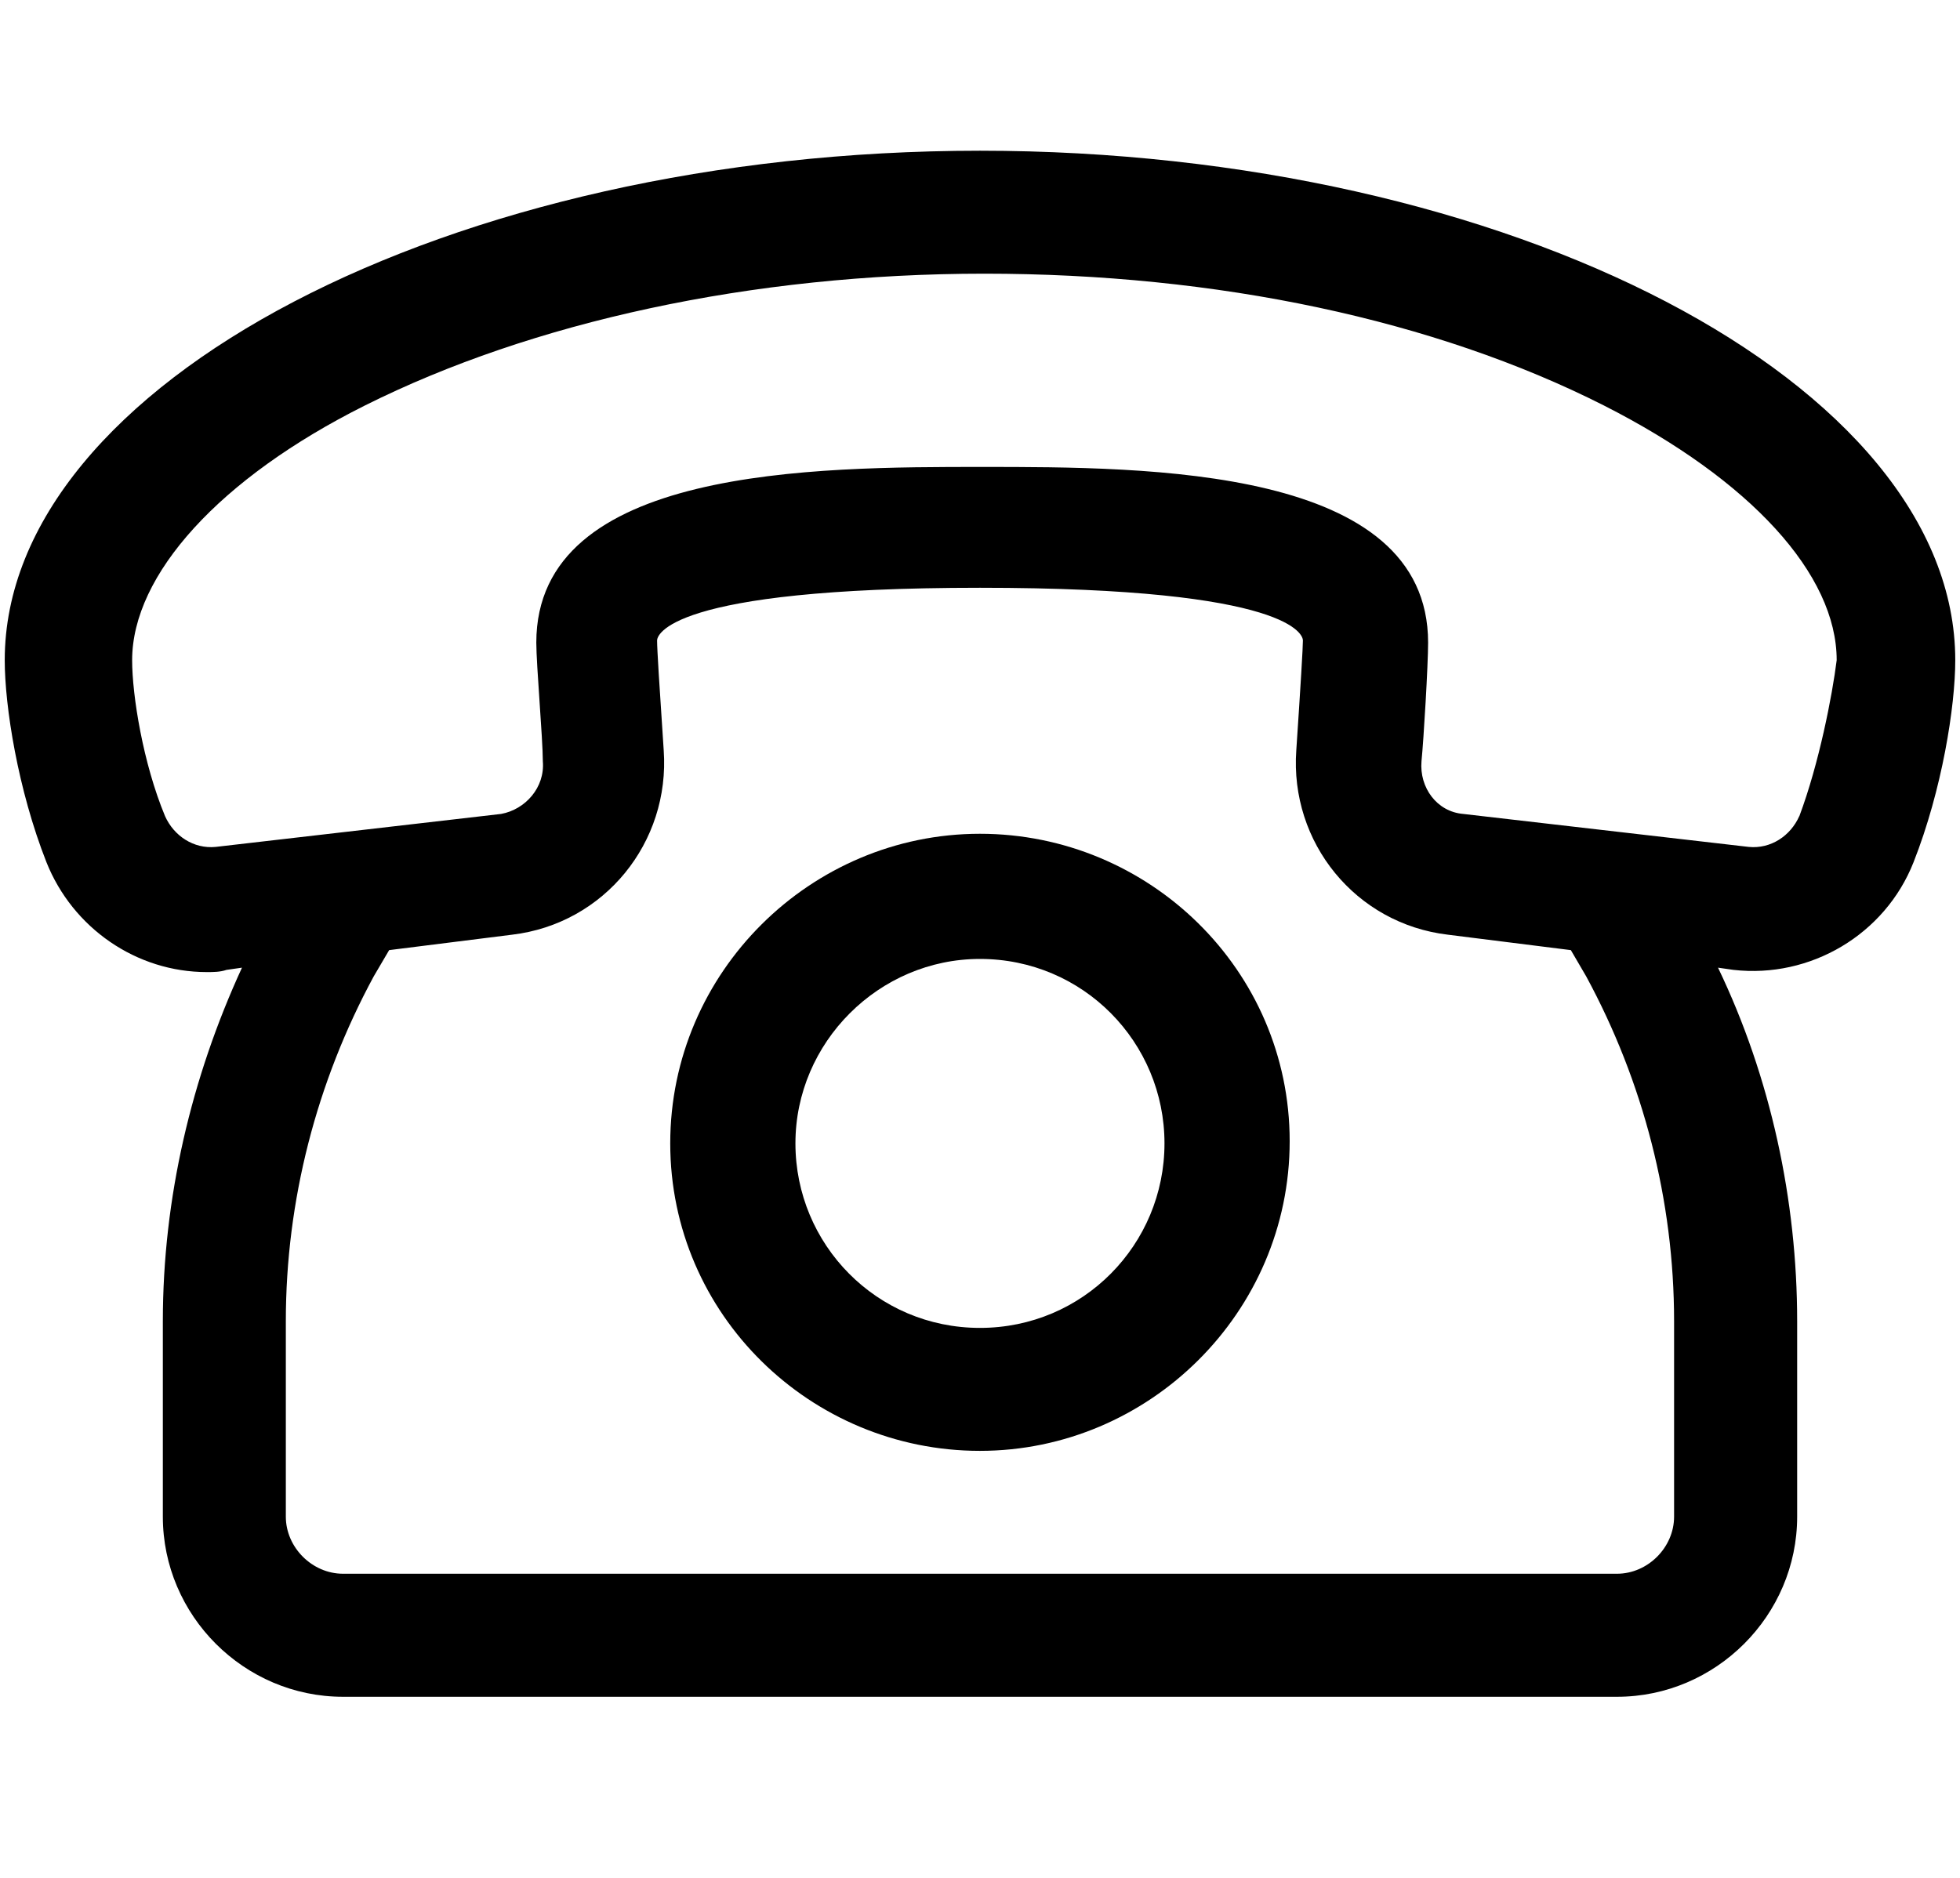 <svg width="24" height="23" viewBox="0 0 24 23" fill="none" xmlns="http://www.w3.org/2000/svg">
	<path d="M12 1.846C5.518 1.846 0.058 4.697 0.058 8.086C0.058 8.651 0.219 9.673 0.569 10.561C0.891 11.368 1.671 11.906 2.532 11.906C2.613 11.906 2.694 11.906 2.774 11.879L2.963 11.852C2.344 13.197 1.994 14.676 1.994 16.182V18.576C1.994 19.787 2.989 20.782 4.2 20.782L19.8 20.782C21.01 20.782 22.006 19.787 22.006 18.576V16.182C22.006 14.703 21.683 13.197 21.037 11.852L21.226 11.879C22.167 11.986 23.081 11.448 23.431 10.561C23.781 9.673 23.942 8.651 23.942 8.086C23.942 4.697 18.482 1.846 12 1.846L12 1.846ZM20.499 18.576C20.499 18.953 20.177 19.275 19.8 19.275H4.2C3.823 19.275 3.5 18.953 3.5 18.576V16.182C3.5 14.703 3.877 13.251 4.576 11.959L4.765 11.637L6.271 11.448C7.4 11.314 8.207 10.319 8.127 9.189C8.073 8.382 8.046 7.952 8.046 7.844C8.046 7.791 8.154 7.199 12 7.199C15.846 7.199 15.954 7.79 15.954 7.844C15.954 7.925 15.927 8.382 15.873 9.189C15.792 10.319 16.599 11.314 17.729 11.448L19.235 11.637L19.423 11.959C20.123 13.251 20.499 14.703 20.499 16.182L20.499 18.576ZM22.032 9.996C21.925 10.238 21.683 10.399 21.414 10.373L17.917 9.969C17.594 9.942 17.379 9.646 17.406 9.324C17.433 9.055 17.487 8.14 17.487 7.871C17.487 5.719 14.071 5.719 12.027 5.719C9.983 5.719 6.567 5.719 6.567 7.871C6.567 8.14 6.647 9.055 6.647 9.324C6.674 9.646 6.432 9.915 6.136 9.969L2.64 10.373C2.371 10.399 2.129 10.238 2.021 9.996C1.752 9.35 1.618 8.517 1.618 8.086C1.618 7.037 2.693 5.854 4.469 4.966C6.513 3.944 9.203 3.352 12.054 3.352C14.905 3.352 17.567 3.917 19.639 4.966C21.441 5.881 22.49 7.037 22.49 8.086C22.436 8.517 22.275 9.35 22.033 9.996H22.032Z" fill="black"/>
	<path d="M11.999 10.212C9.928 10.212 8.207 11.906 8.207 14.004C8.207 16.102 9.928 17.77 11.999 17.77C14.07 17.77 15.792 16.075 15.792 13.977C15.792 11.88 14.07 10.212 11.999 10.212ZM11.999 16.264C10.735 16.264 9.74 15.242 9.74 14.004C9.74 12.767 10.762 11.745 11.999 11.745C13.264 11.745 14.259 12.767 14.259 14.004C14.259 15.242 13.264 16.264 11.999 16.264Z" fill="black"/>
</svg>